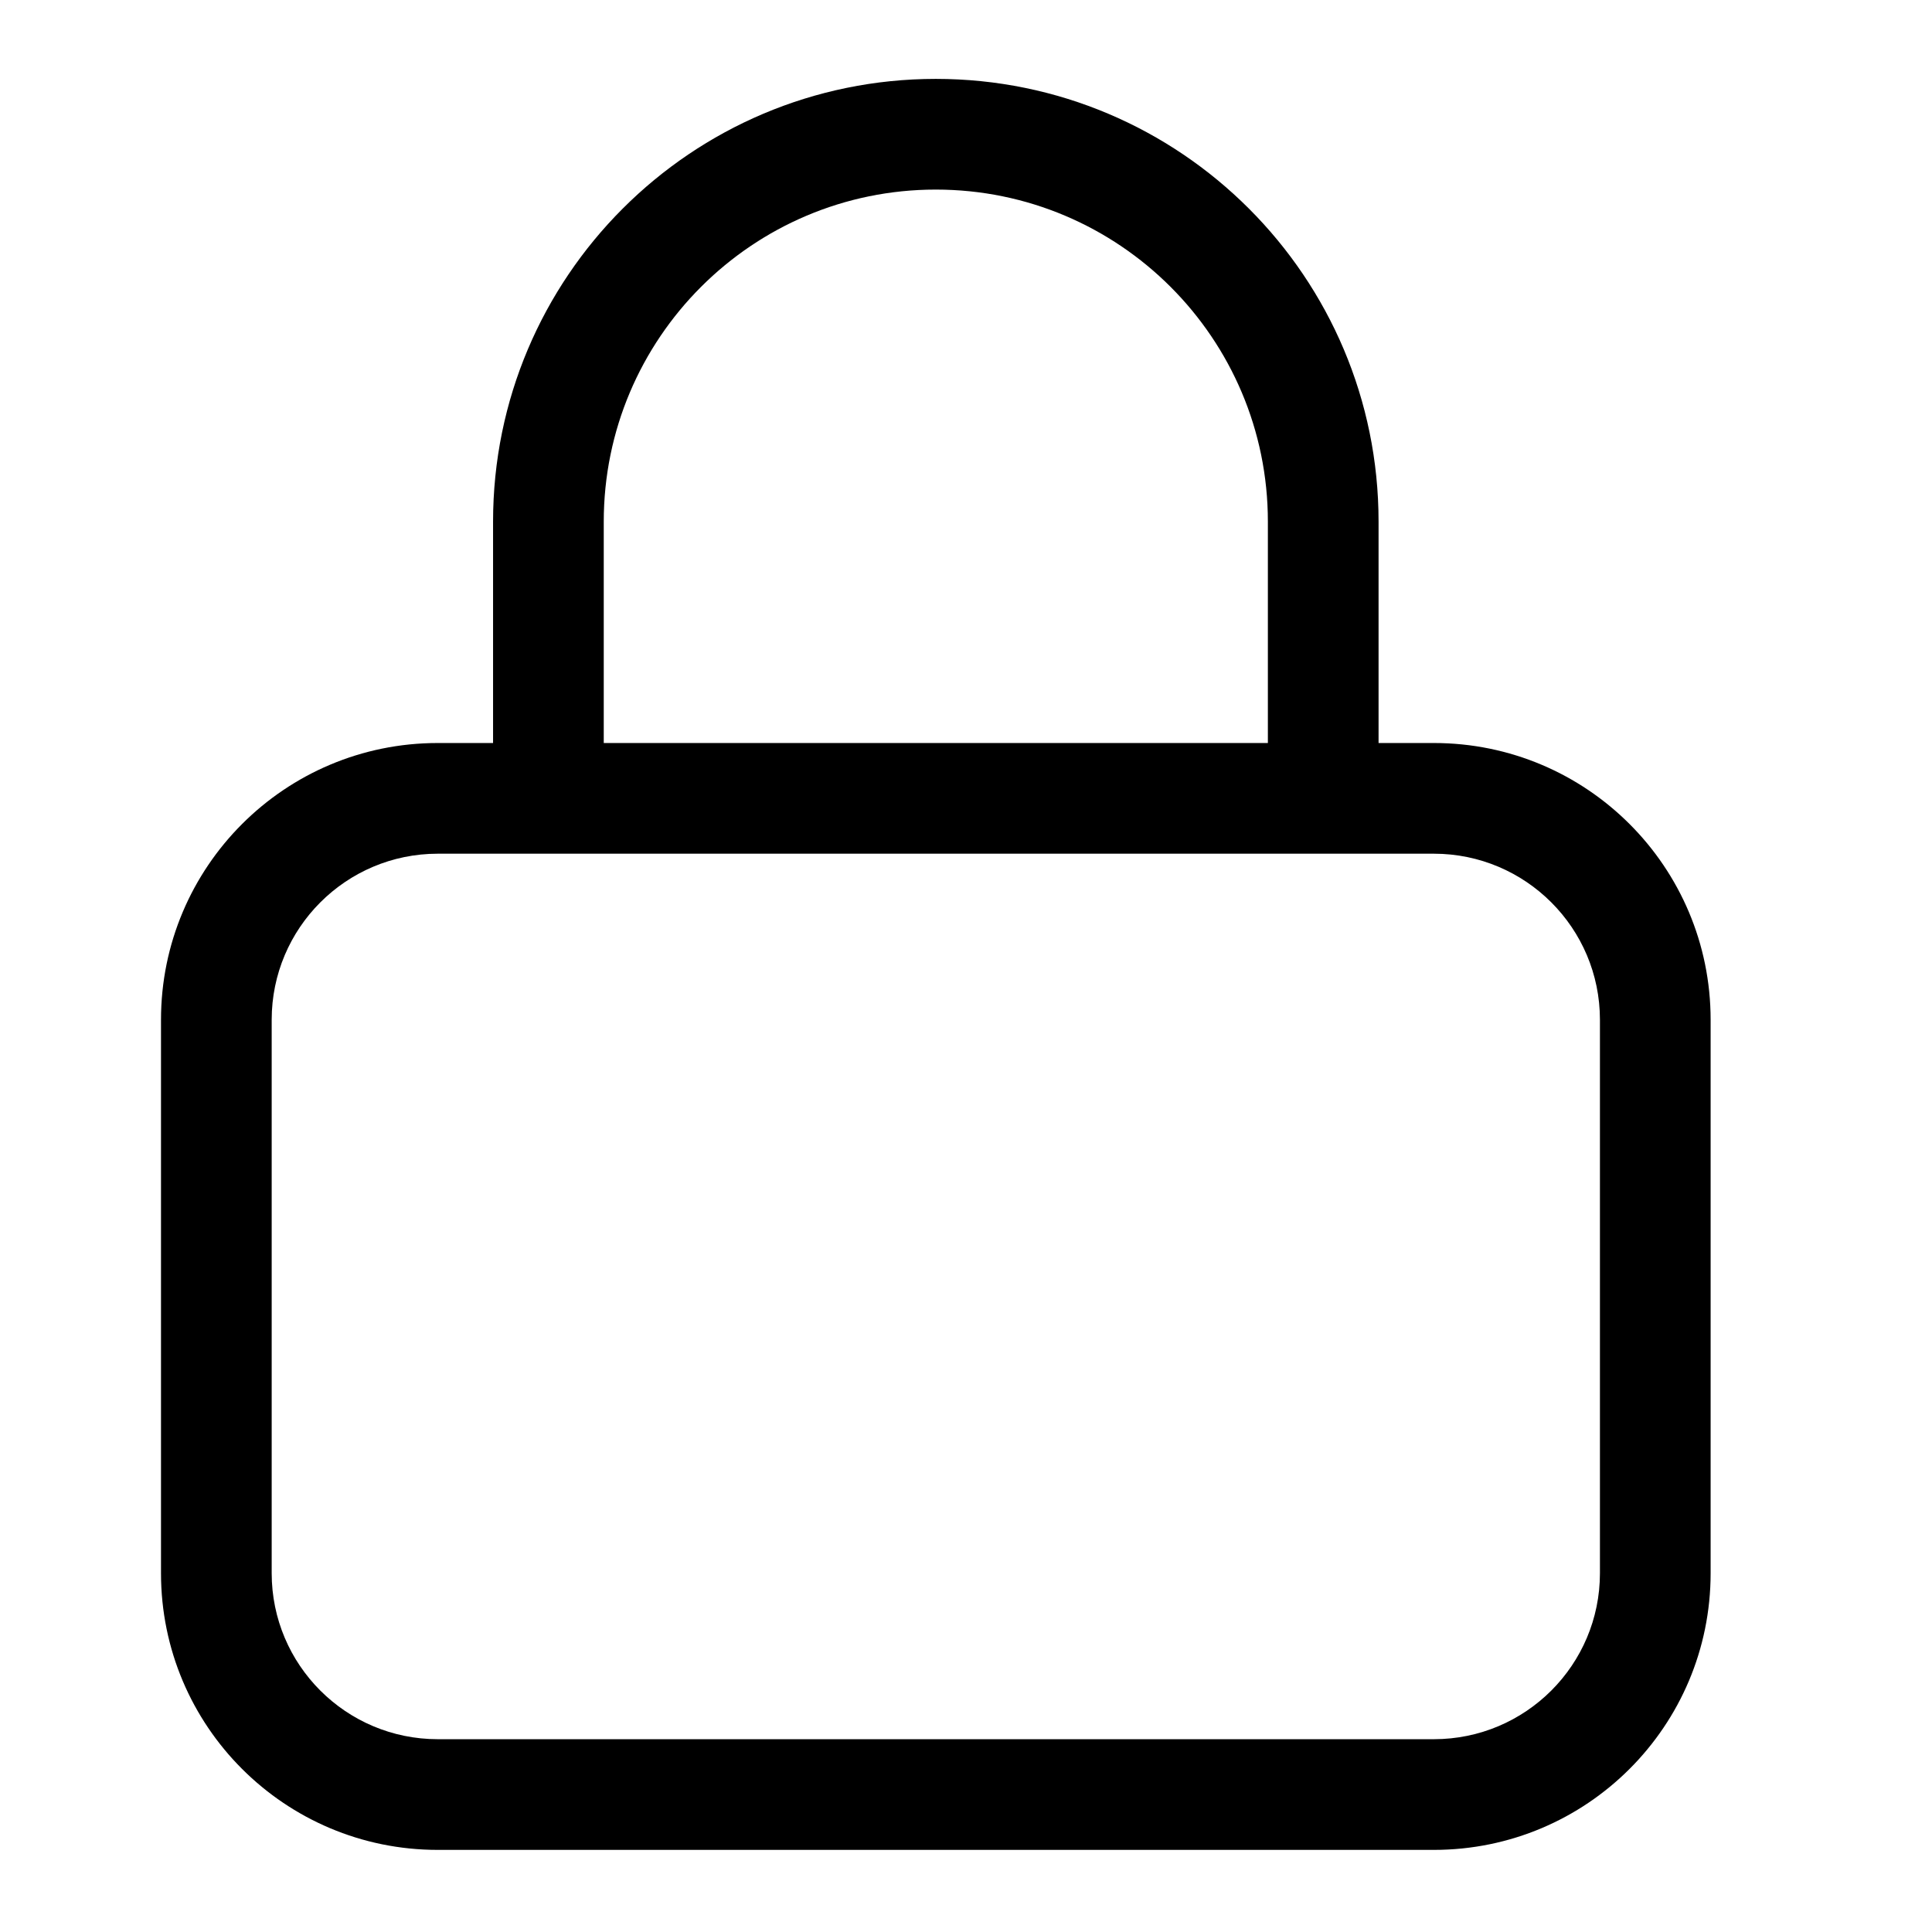 <svg width="24" height="24" viewBox="0 0 24 24" fill="none" xmlns="http://www.w3.org/2000/svg">
<g id="Icon">
<path id="Vector" d="M7.5 6.48V9.23H15.75V6.48C15.75 4.203 13.902 2.355 11.625 2.355C9.348 2.355 7.5 4.203 7.5 6.48ZM6.125 9.23V6.48C6.125 3.443 8.587 0.98 11.625 0.98C14.663 0.98 17.125 3.443 17.125 6.48V9.23H17.812C19.712 9.23 21.25 10.769 21.25 12.668V19.543C21.25 21.442 19.712 22.98 17.812 22.98H5.438C3.538 22.98 2 21.442 2 19.543V12.668C2 10.769 3.538 9.23 5.438 9.23H6.125ZM3.375 12.668V19.543C3.375 20.682 4.299 21.605 5.438 21.605H17.812C18.951 21.605 19.875 20.682 19.875 19.543V12.668C19.875 11.529 18.951 10.605 17.812 10.605H5.438C4.299 10.605 3.375 11.529 3.375 12.668Z" fill="black"/>
</g>
</svg>
